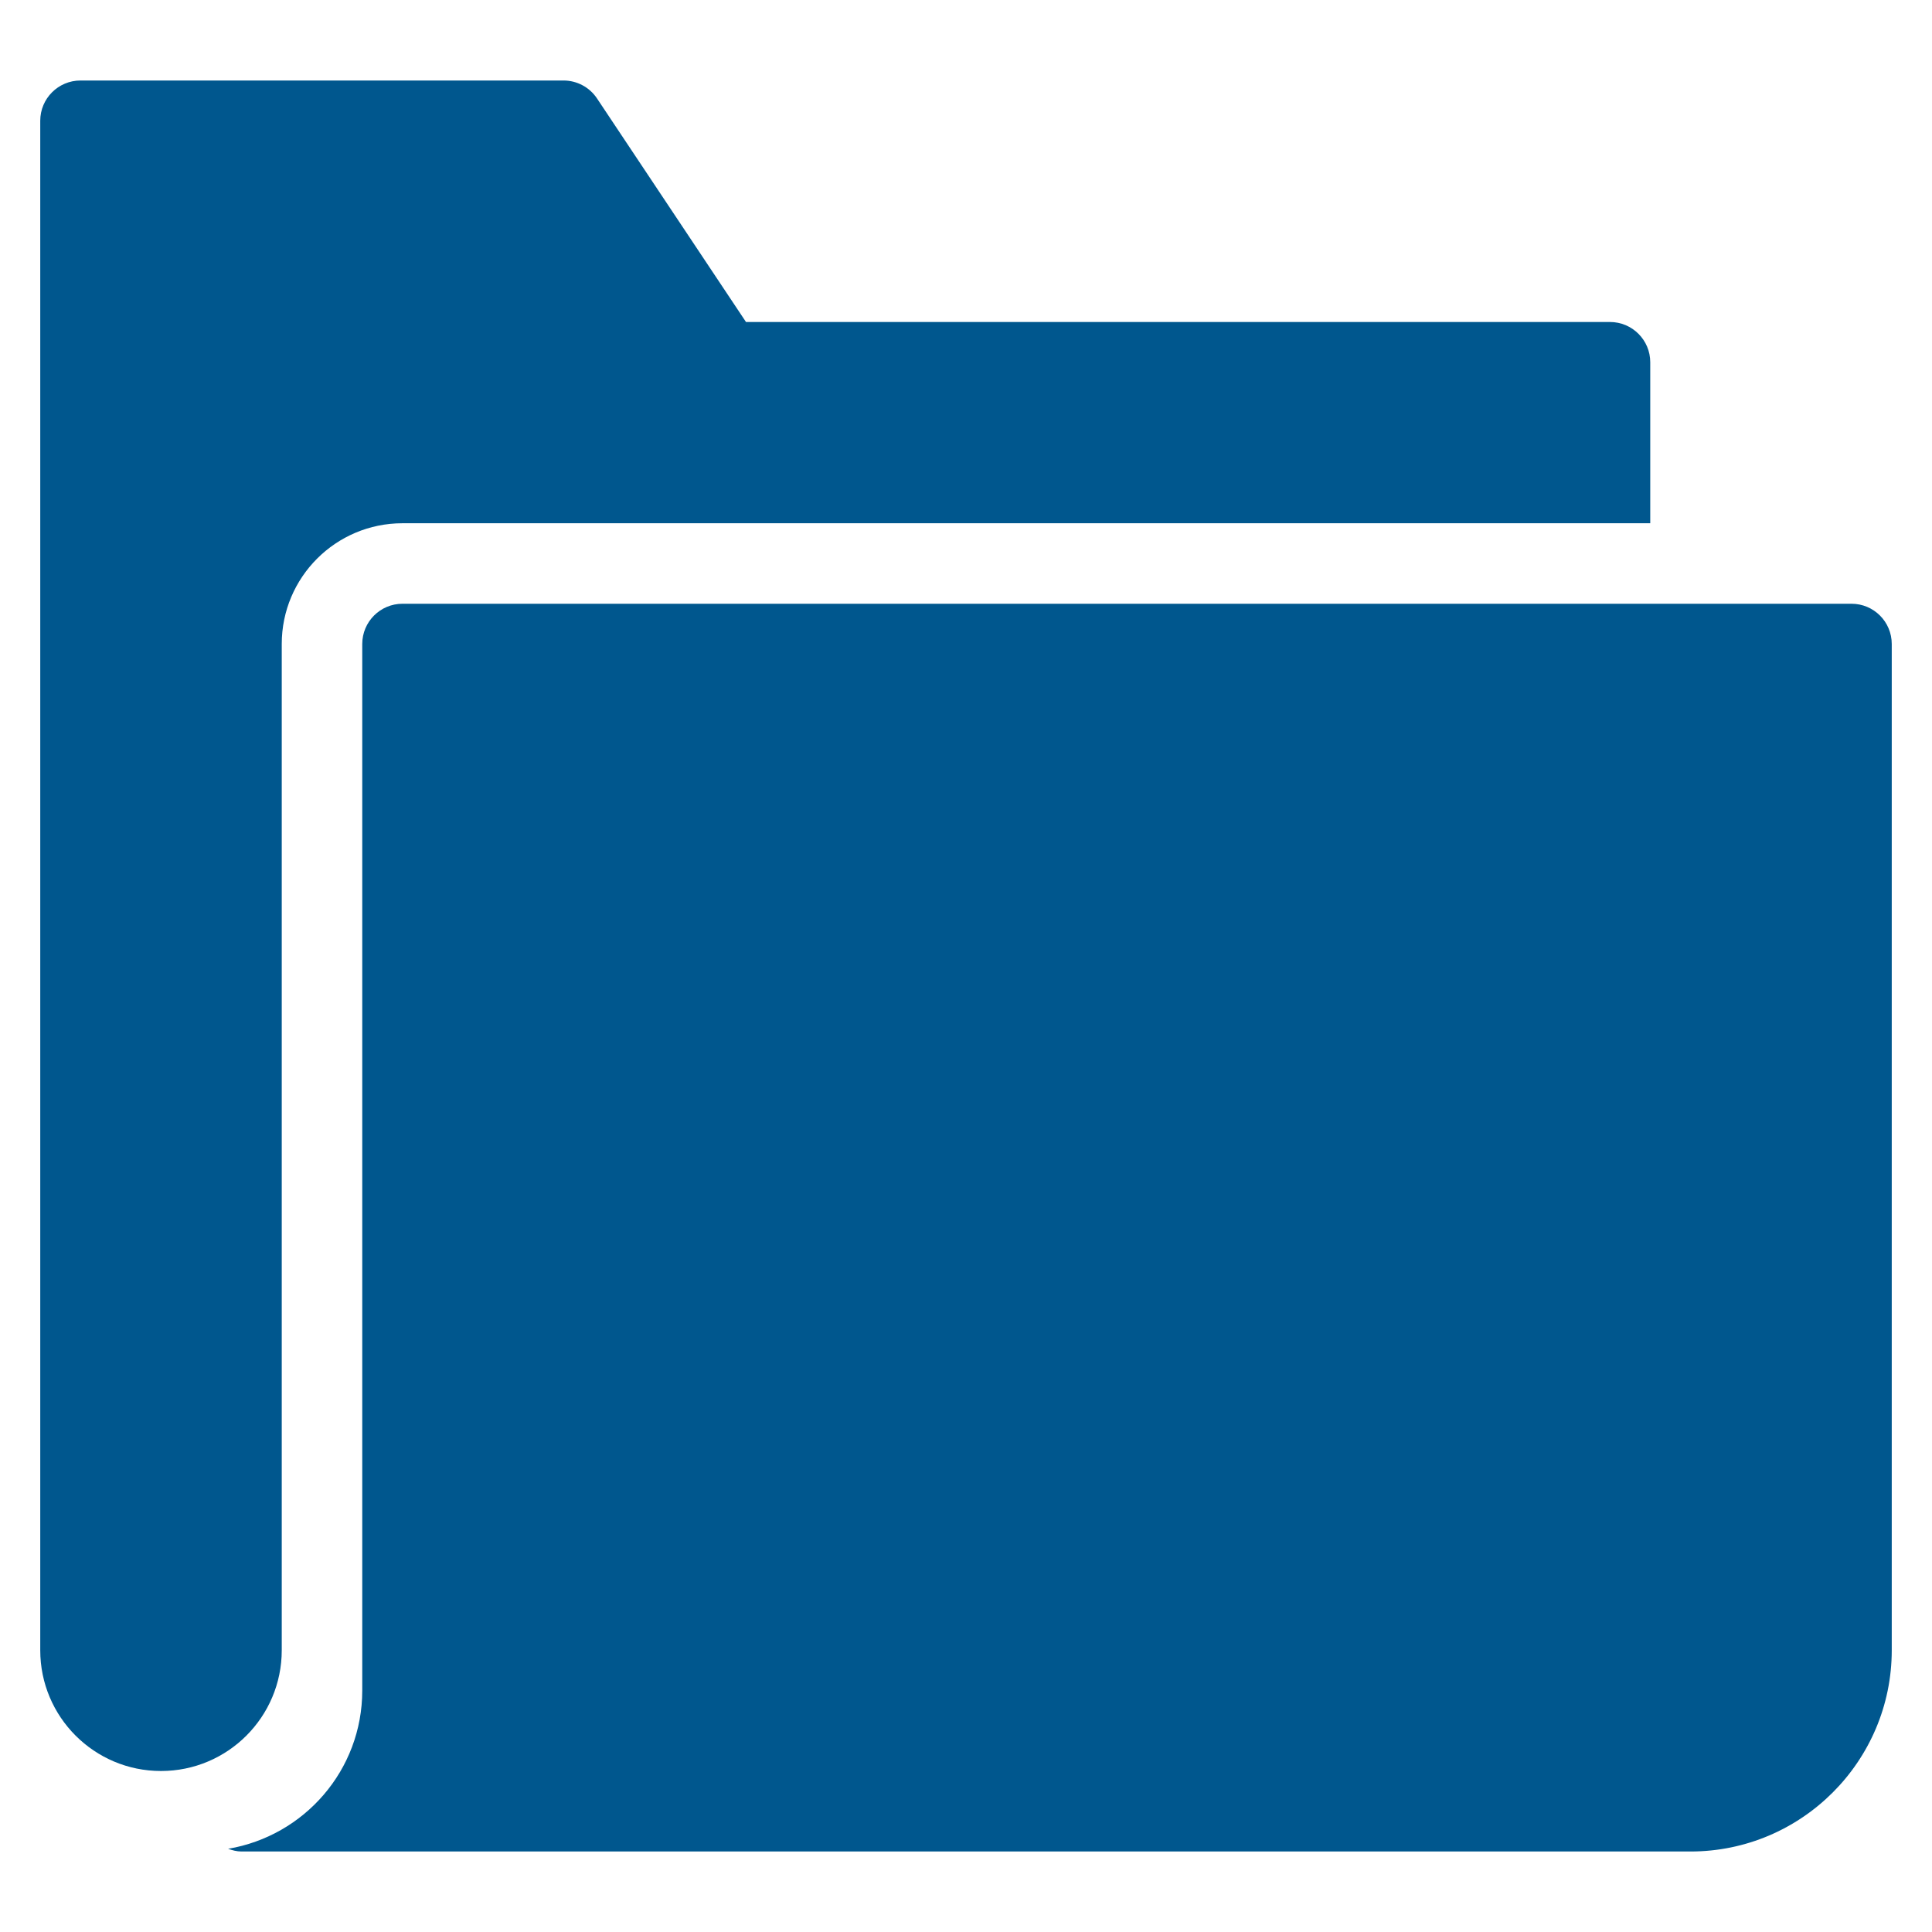 <svg xmlns="http://www.w3.org/2000/svg" xmlns:xlink="http://www.w3.org/1999/xlink" x="0px" y="0px" width="48px" height="48px" viewBox="0 0 48 48"><g >
<path data-color="color-2" fill="#00578e" d="M7,41V16c0-1.657,1.343-3,3-3h31V9c0-0.552-0.448-1-1-1H18.534l-3.702-5.555
	C14.647,2.167,14.334,2,14,2H2C1.448,2,1,2.448,1,3v38c0,1.657,1.343,3,3,3h0C5.657,44,7,42.657,7,41z"/>
<path fill="#00578e" d="M46,15H10c-0.553,0-1,0.448-1,1v26c0,1.981-1.443,3.614-3.333,3.933C5.772,45.97,5.882,46,6,46h36
	c2.757,0,5-2.243,5-5V16C47,15.448,46.553,15,46,15z"/>
</g></svg>